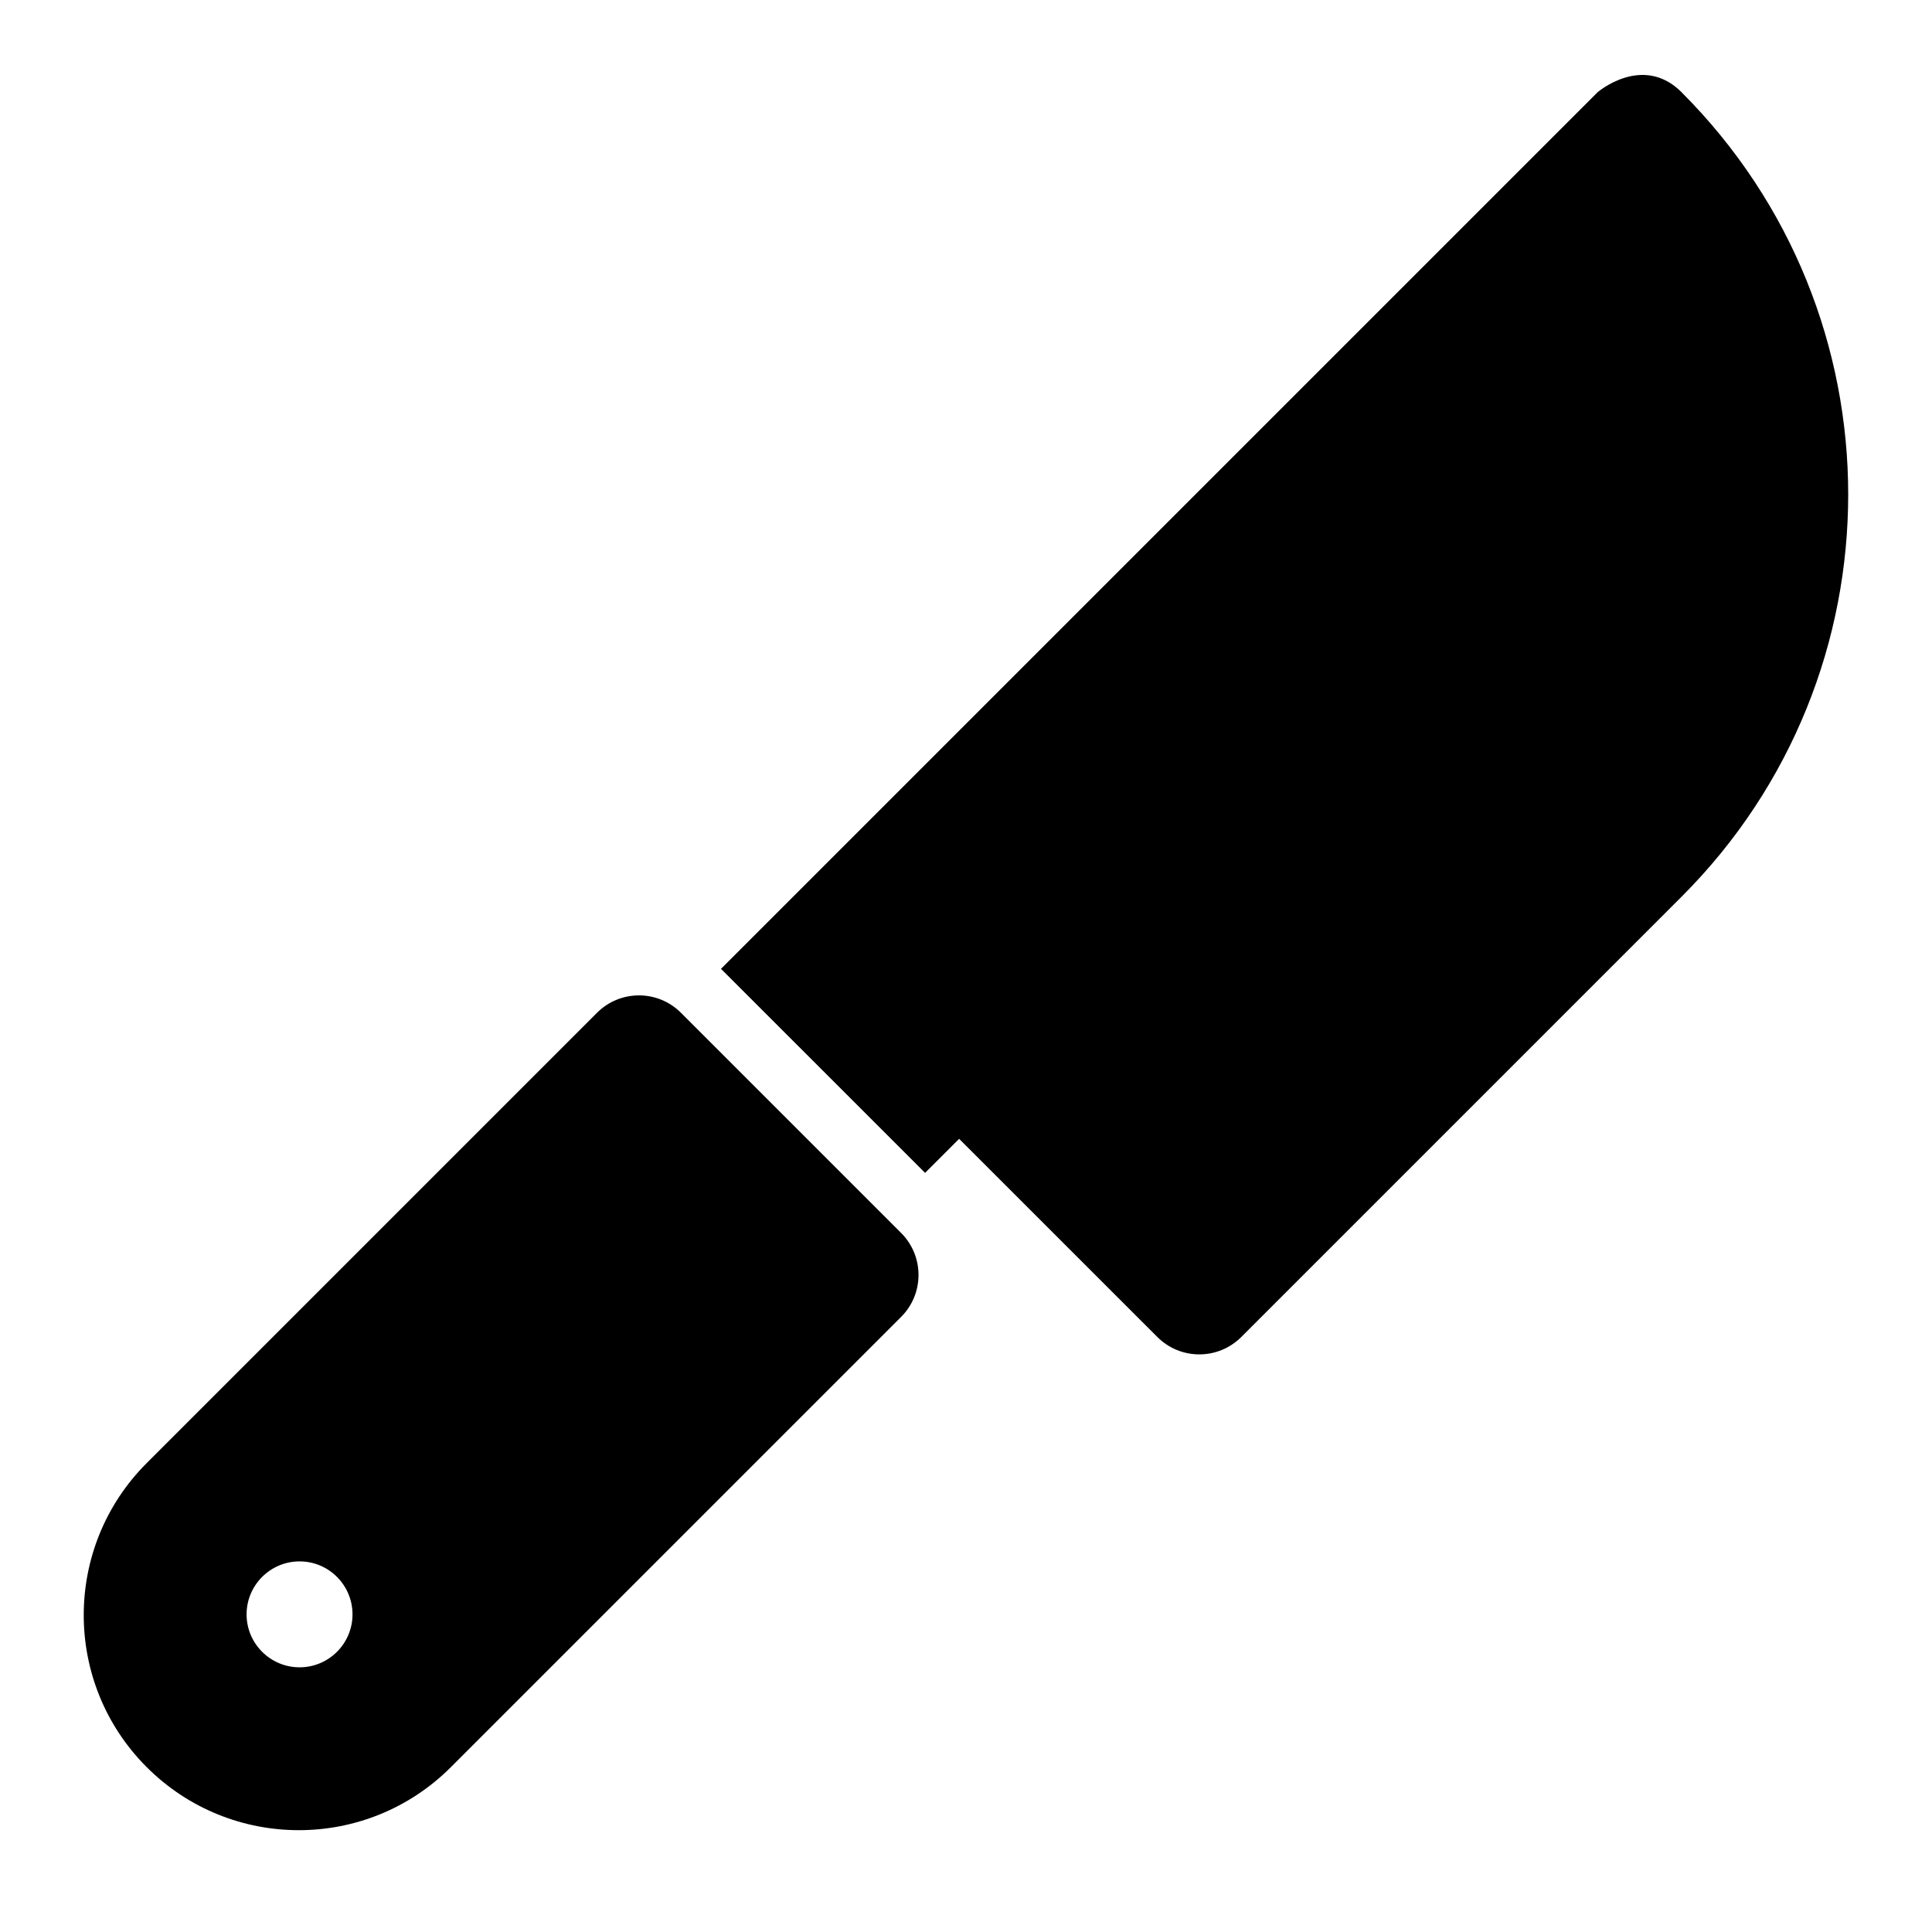 <?xml version="1.0" encoding="UTF-8"?>
<!-- Uploaded to: SVG Repo, www.svgrepo.com, Generator: SVG Repo Mixer Tools -->
<svg fill="#000000" width="800px" height="800px" version="1.1" viewBox="144 144 512 512" xmlns="http://www.w3.org/2000/svg">
 <path d="m382.8 493c6.156-6.141 6.156-16.105 0-22.262l-58.332-58.332c-6.141-6.156-16.121-6.156-22.262 0l-119.32 119.32c-22.262 22.246-22.262 58.348 0 80.594 22.262 22.262 58.348 22.262 80.594 0zm-159.41 64.785c-7.746 0-14.043 6.297-14.043 14.043 0 7.731 6.297 14.027 14.043 14.027 7.746 0 14.027-6.297 14.027-14.027 0-7.746-6.281-14.043-14.027-14.043zm111.67-157.03c0.188 0.156 0.363 0.332 0.535 0.52l53.562 53.547 9.02-9.02 52.523 52.508c6.141 6.156 16.105 6.156 22.262 0 0 0 60.363-60.363 116.7-116.7 58.852-58.852 58.836-154.31-0.031-213.16v-0.016c-10.312-10.297-22.262 0.016-22.262 0.016l-232.3 232.3z" fill-rule="evenodd"/>
</svg>